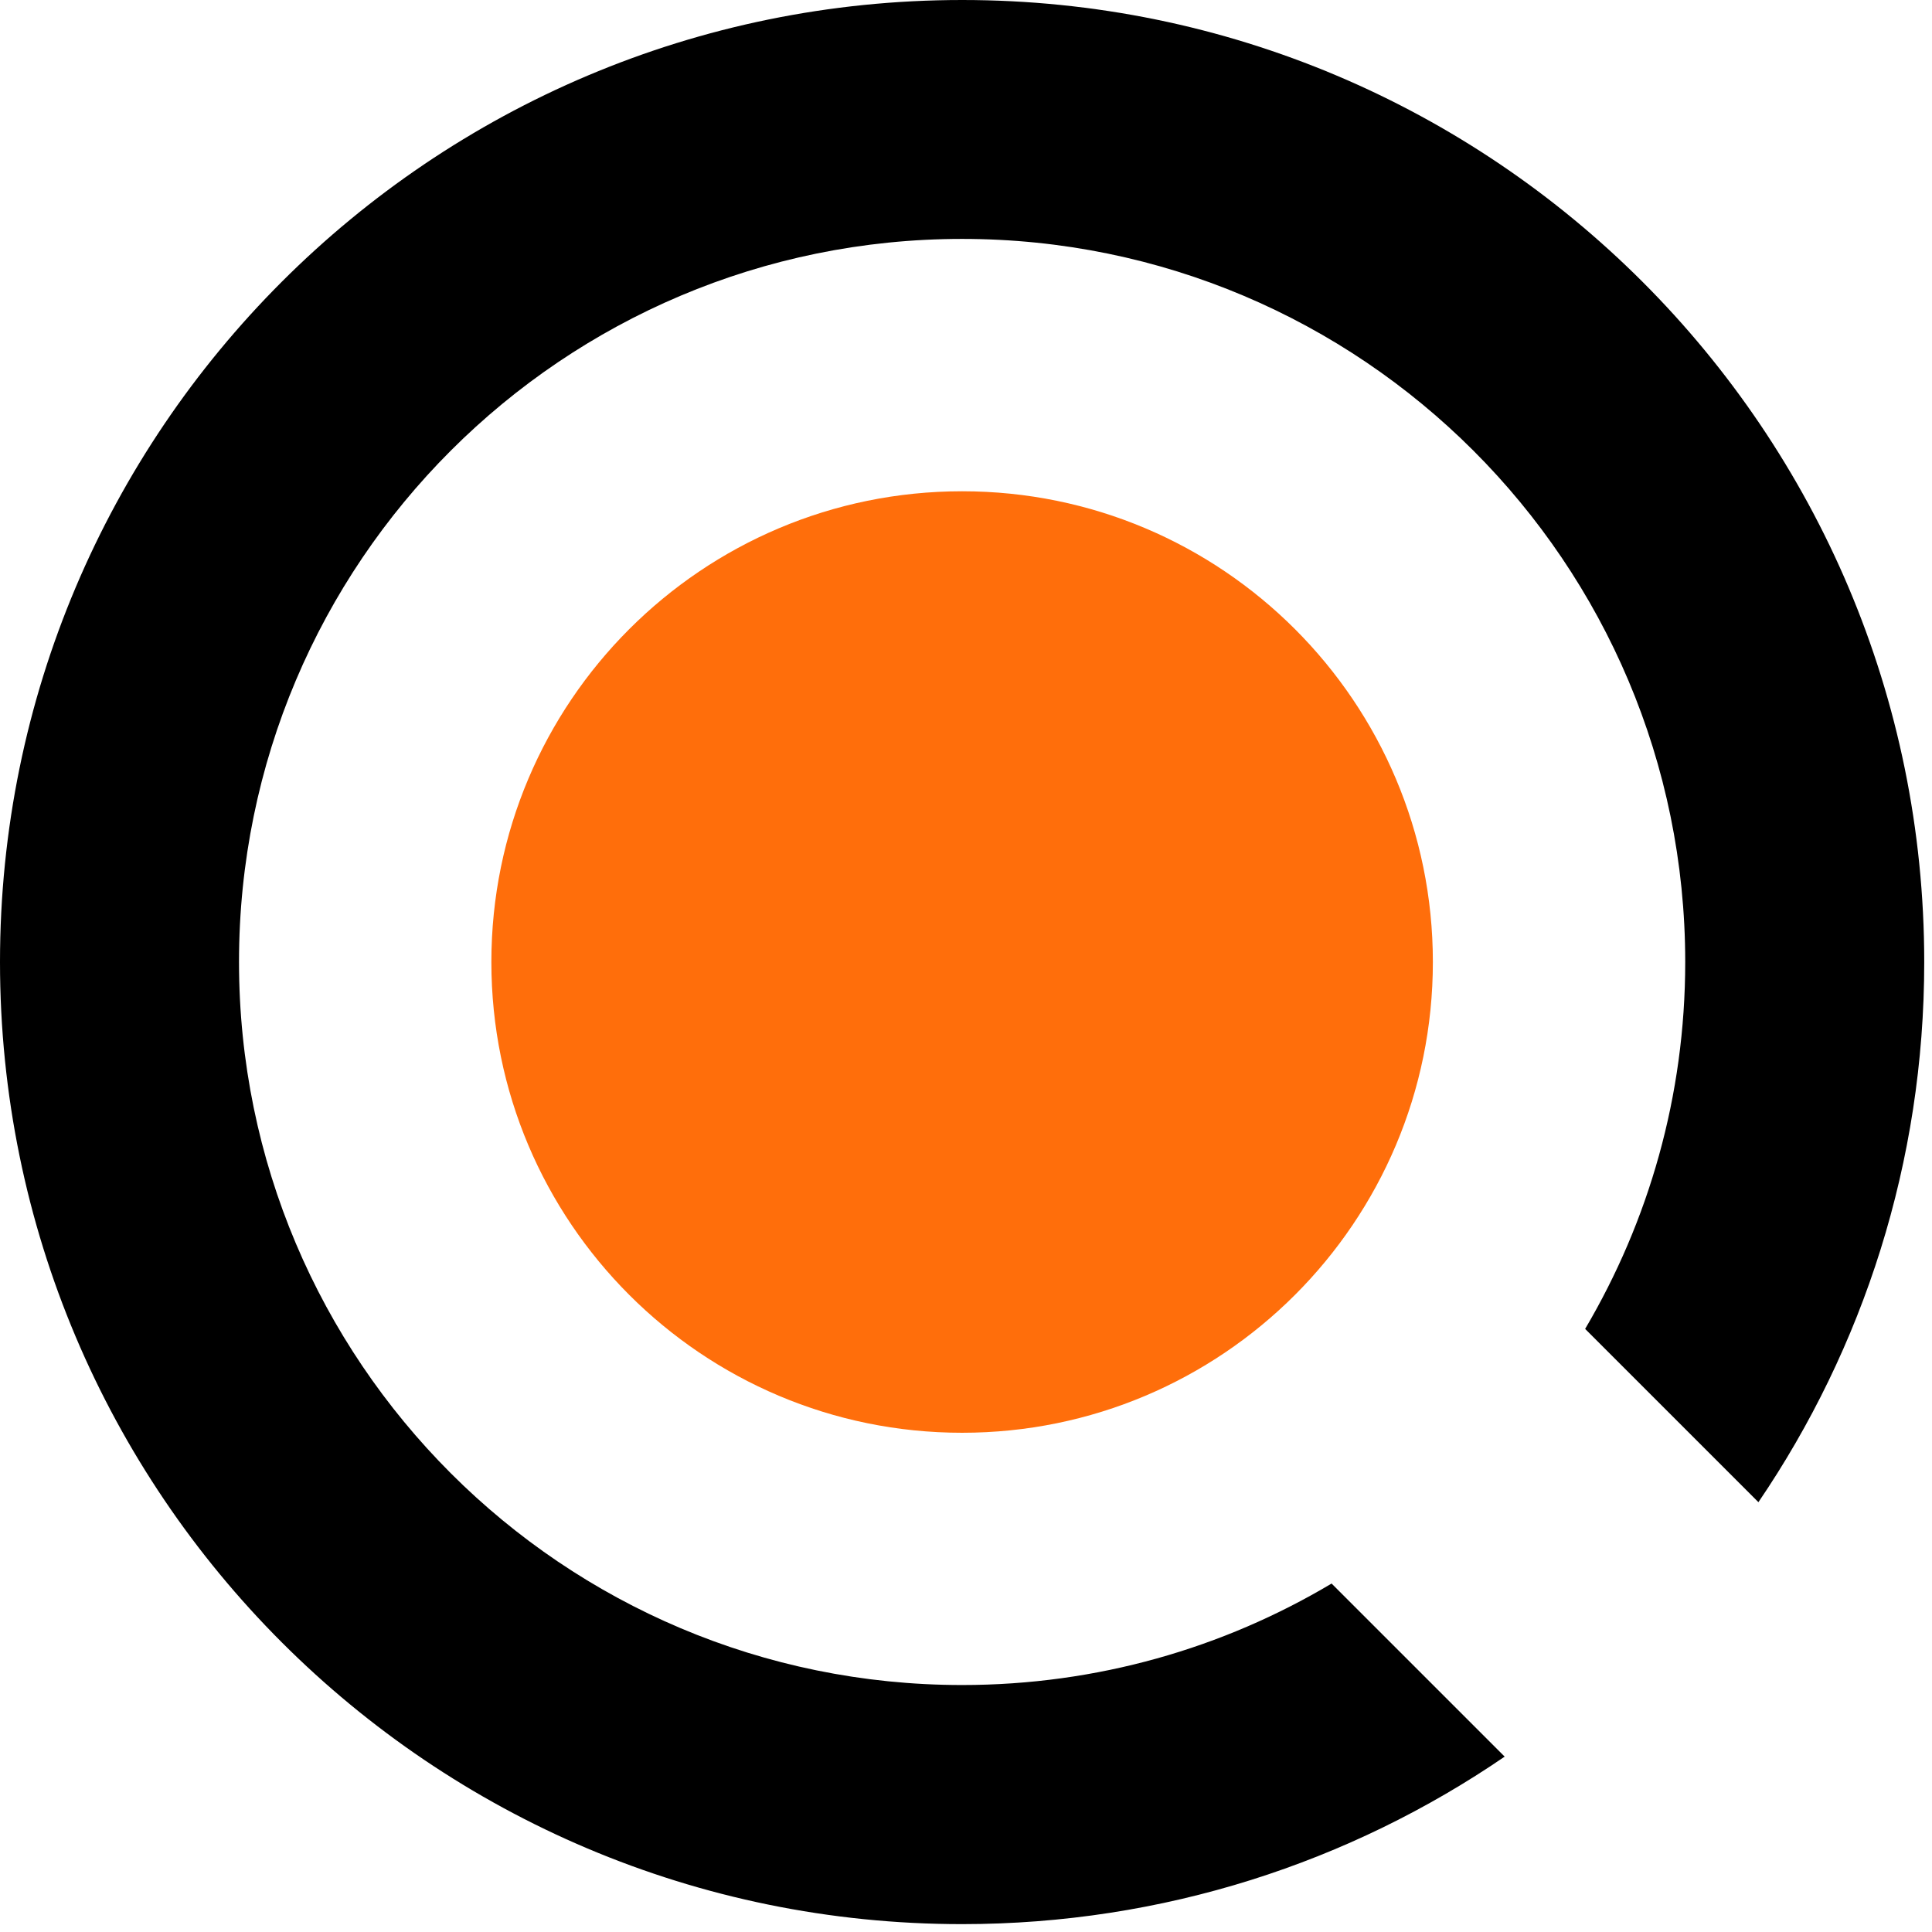 <svg width="194" height="194" viewBox="0 0 194 194" fill="none" xmlns="http://www.w3.org/2000/svg">
<path d="M96.61 143.87C122.716 143.87 143.88 122.707 143.88 96.6C143.88 70.494 122.716 49.33 96.61 49.33C70.503 49.33 49.34 70.494 49.34 96.6C49.34 122.707 70.503 143.87 96.61 143.87Z" fill="#FF6E0B"/>
<path d="M133.71 159.01C122.85 165.48 110.16 169.2 96.61 169.2C56.51 169.2 24 136.7 24 96.59C24 56.48 56.51 23.99 96.61 23.99C136.71 23.99 169.22 56.49 169.22 96.6C169.22 110.05 165.55 122.63 159.17 133.44L176.57 150.84C187.08 135.38 193.22 116.71 193.22 96.61C193.22 43.25 149.98 0 96.62 0C43.26 0 0 43.24 0 96.6C0 149.96 43.25 193.21 96.61 193.21C116.82 193.21 135.58 187 151.09 176.39L133.71 159.01Z" fill="black"/>
</svg>
